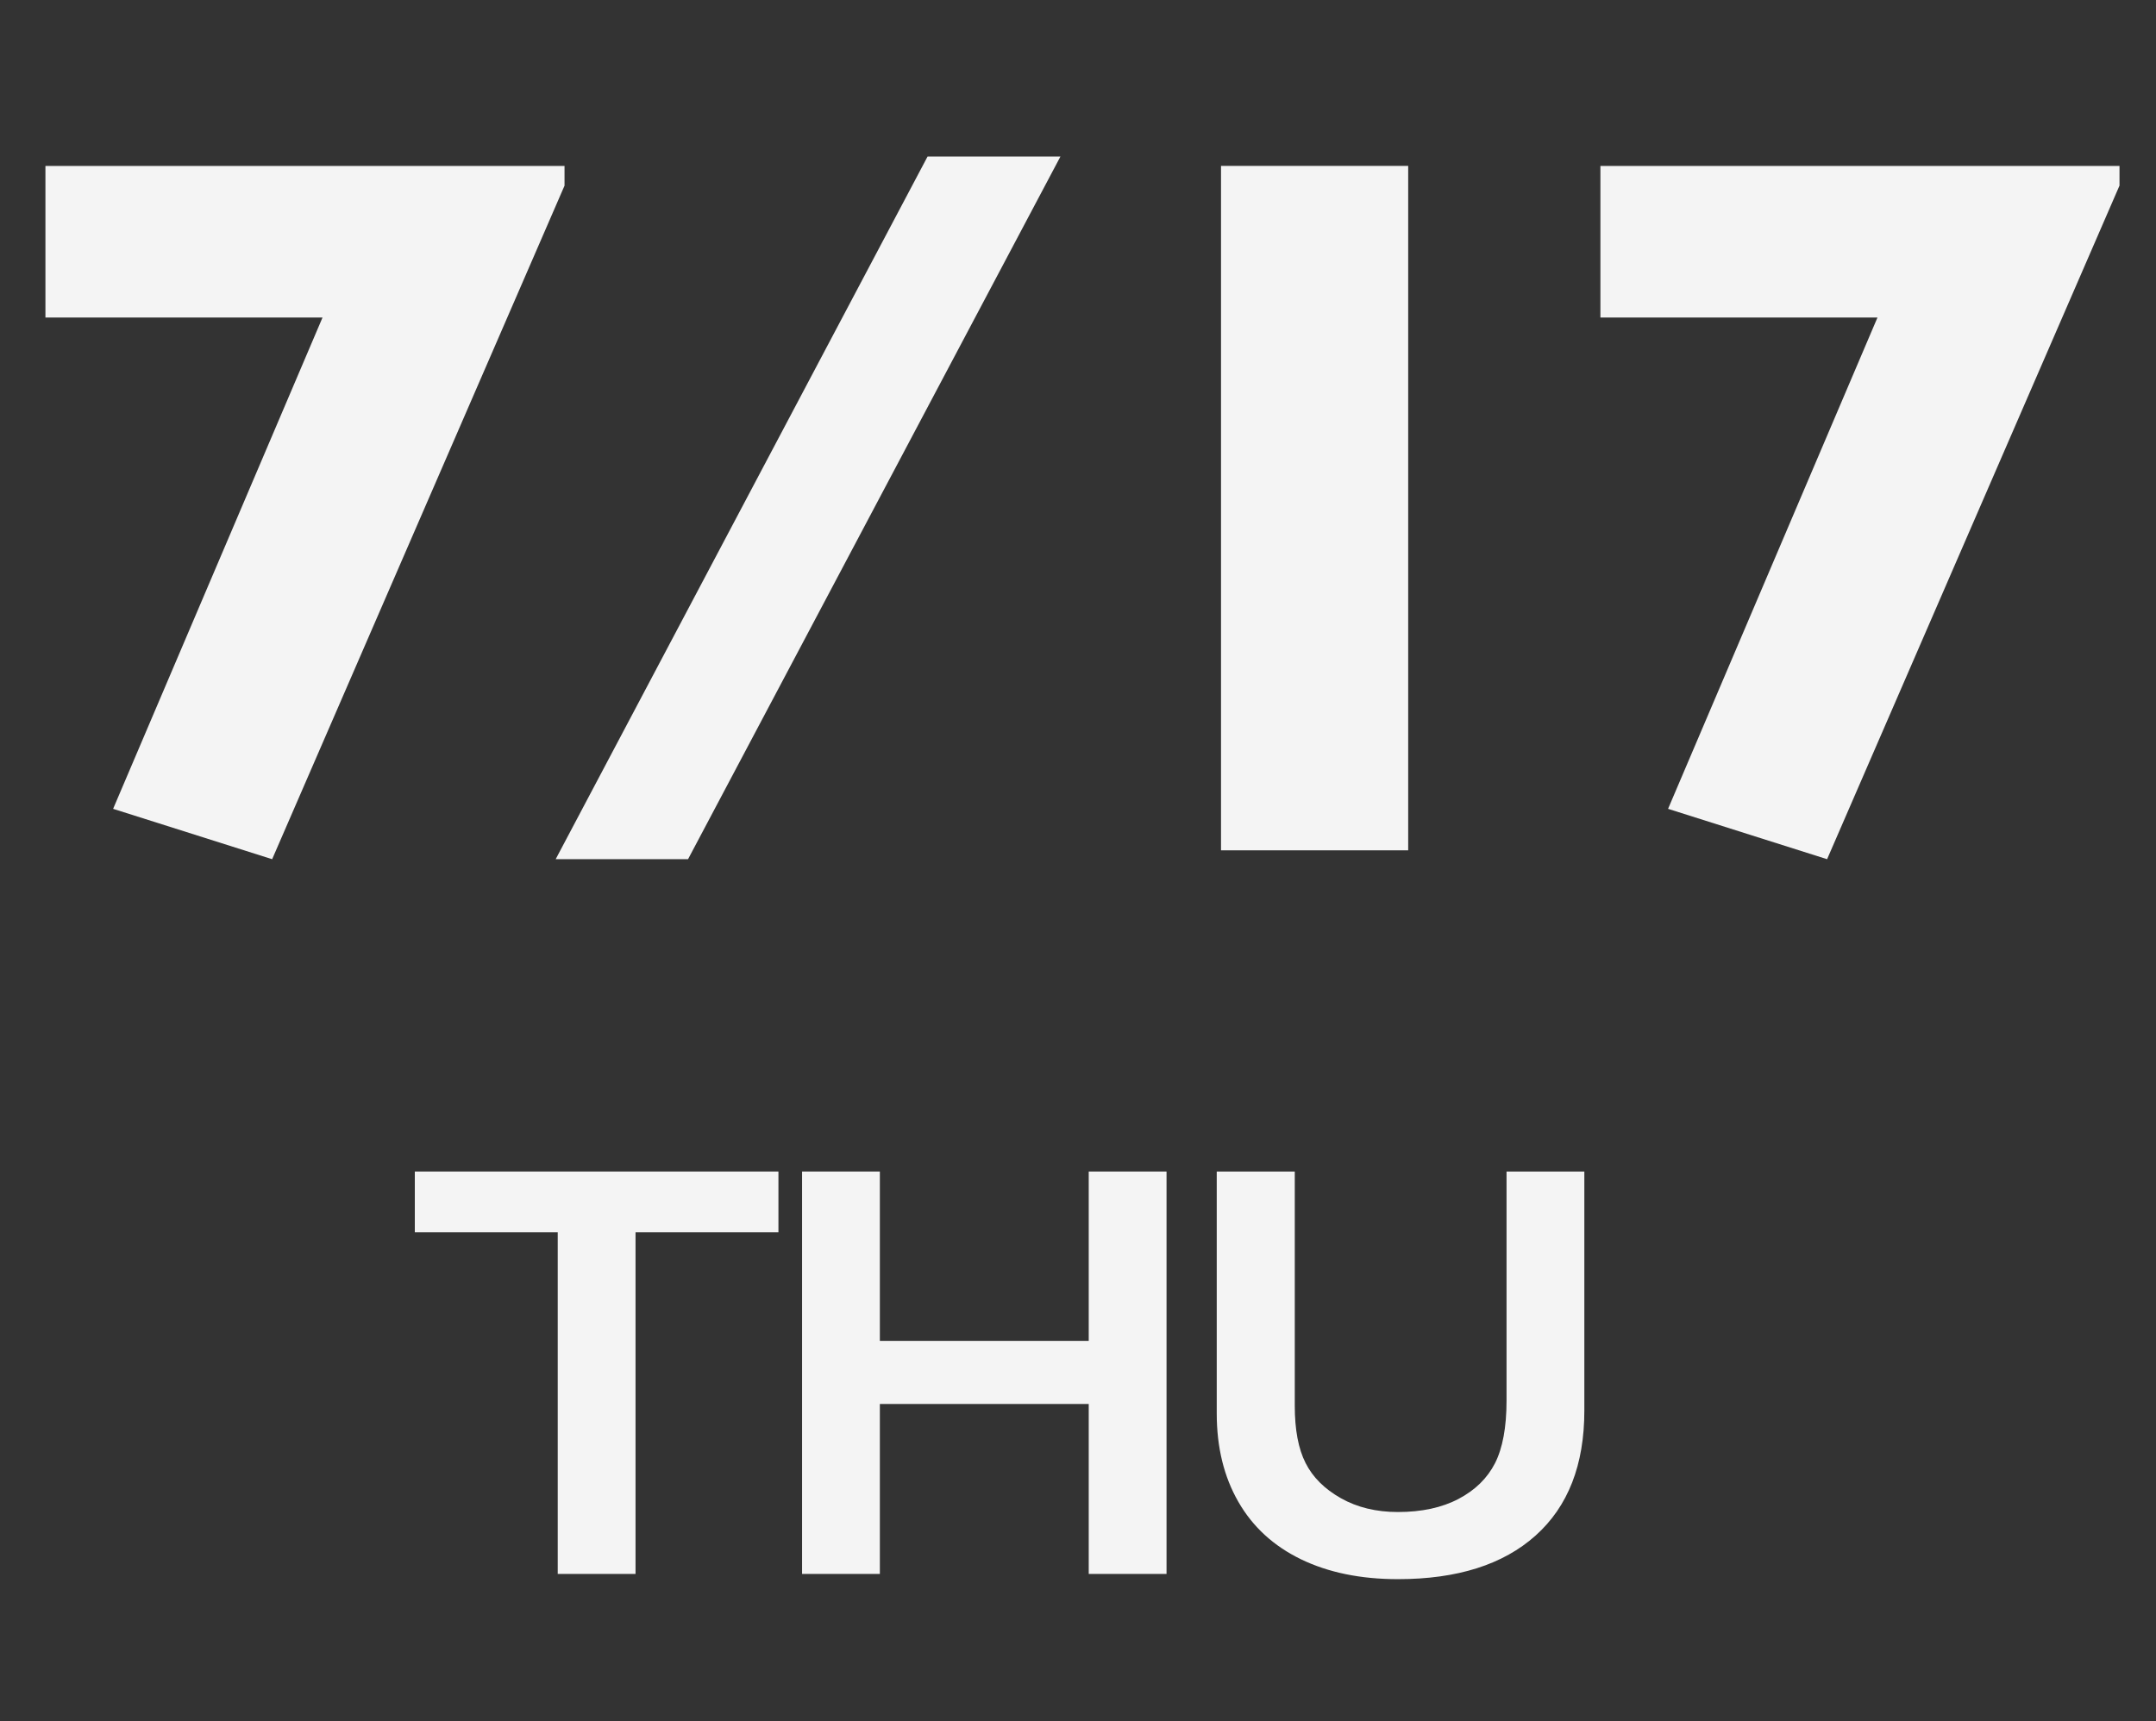 <?xml version="1.0" encoding="UTF-8"?>
<svg id="_7_17" data-name="7/17" xmlns="http://www.w3.org/2000/svg" viewBox="0 0 76.734 61.279">
  <rect x="0" y="0" width="76.734" height="61.279" fill="#333333" stroke="none"/>
  <defs>
    <style>
      .cls-1 {
        fill: #f4f4f4;
        stroke-width: 0px;
      }
    </style>
  </defs>
  <g id="THU">
    <g>
      <path class="cls-1" d="M27.705,41.704v2.164h-5.086v12.161h-2.769v-12.161h-5.086v-2.164h12.94Z"/>
      <path class="cls-1" d="M31.315,41.704v6.029h7.434v-6.029h2.769v14.325h-2.769v-6.05h-7.434v6.05h-2.769v-14.325h2.769Z"/>
      <path class="cls-1" d="M46.082,41.704v8.337c0,.854.128,1.535.385,2.04.256.507.675.924,1.256,1.252s1.258.492,2.03.492c.848,0,1.567-.156,2.158-.467.592-.312,1.023-.735,1.298-1.271.272-.537.41-1.28.41-2.23v-8.152h2.769v8.512c0,1.928-.578,3.409-1.733,4.444-1.155,1.036-2.789,1.554-4.901,1.554-1.326,0-2.477-.236-3.45-.707-.975-.473-1.718-1.154-2.23-2.046-.513-.893-.769-1.939-.769-3.144v-8.613h2.778Z"/>
    </g>
  </g>
  <g id="_7_17-2" data-name="7/17">
    <g>
      <path class="cls-1" d="M20.092,6.609l-10.406,23.977-5.66-1.793,7.453-17.49H1.617v-5.396h18.475v.703Z"/>
      <path class="cls-1" d="M37.742,5.572l-13.254,25.014h-4.711l13.236-25.014h4.729Z"/>
      <path class="cls-1" d="M50.119,30.27h-6.662V5.906h6.662v24.363Z"/>
      <path class="cls-1" d="M75.434,6.609l-10.406,23.977-5.66-1.793,7.453-17.49h-9.861v-5.396h18.475v.703Z"/>
    </g>
  </g>
</svg>